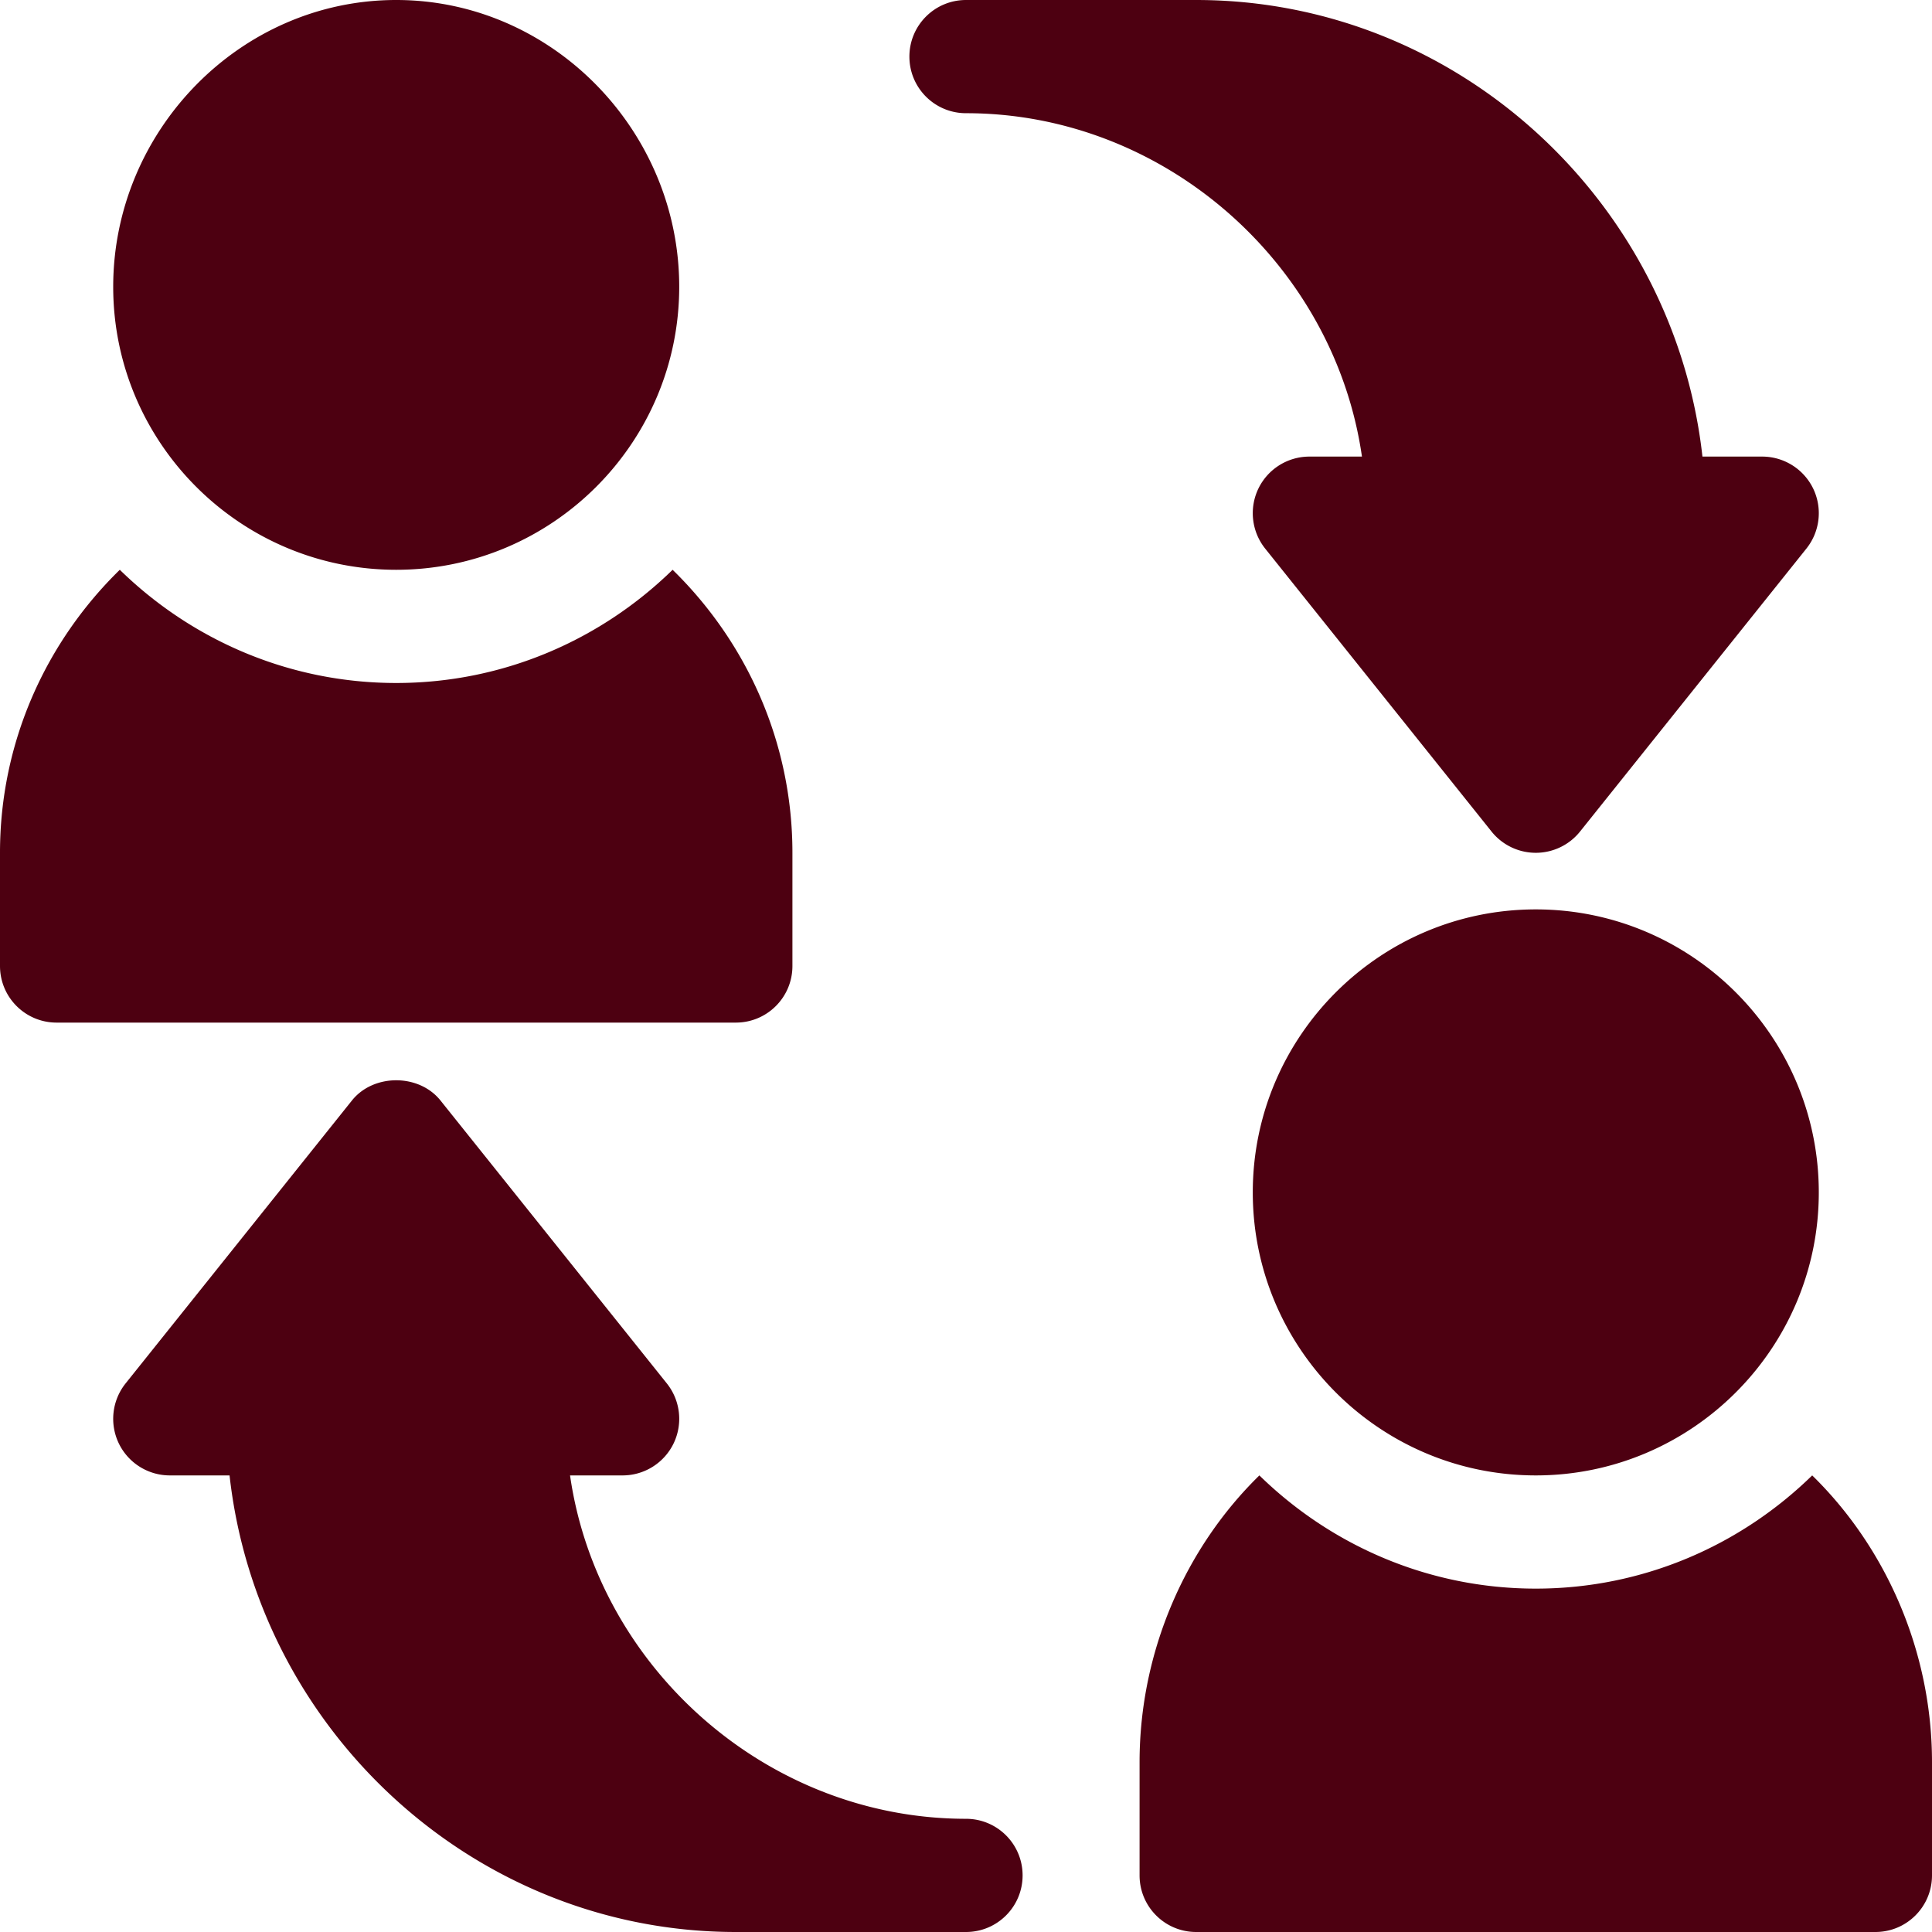 <svg xmlns="http://www.w3.org/2000/svg" version="1.1" xmlns:xlink="http://www.w3.org/1999/xlink" width="512" height="512" x="0" y="0" viewBox="0 0 512 512" style="enable-background:new 0 0 512 512" xml:space="preserve" class=""><g><path d="M407 241c-41.353 0-75 33.647-75 75s33.647 75 75 75 75-33.647 75-75-33.647-75-75-75zM105 0C63.647 0 30 34.647 30 76s33.647 75 75 75 75-33.647 75-75-33.647-76-75-76zM480.521 129.496A15.02 15.02 0 0 0 467 121h-15.835C443.68 53.588 386.375 0 317 0h-61c-8.291 0-15 6.709-15 15s6.709 15 15 15c52.808 0 97.636 40.185 104.931 91H347a15.02 15.02 0 0 0-13.521 8.496 15.031 15.031 0 0 0 1.802 15.879l60 75a15.017 15.017 0 0 0 23.438 0l60-75a15.031 15.031 0 0 0 1.802-15.879zM256 482c-52.808 0-97.636-40.185-104.931-91H165a15.02 15.02 0 0 0 13.521-8.496 15.031 15.031 0 0 0-1.802-15.879l-60-75c-5.713-7.119-17.725-7.119-23.438 0l-60 75a15.031 15.031 0 0 0-1.802 15.879A15.02 15.02 0 0 0 45 391h15.835C68.32 458.412 125.625 512 195 512h61c8.291 0 15-6.709 15-15s-6.709-15-15-15zM480.251 391c-18.938 18.499-44.752 30-73.251 30-28.499 0-54.313-11.501-73.251-30C314.217 410.08 302 437.608 302 467v30c0 8.291 6.709 15 15 15h180c8.291 0 15-6.709 15-15v-30c0-29.392-12.217-56.92-31.749-76zM178.251 151c-18.939 18.499-44.753 30-73.251 30-28.498 0-54.313-11.501-73.251-30C12.217 170.08 0 196.608 0 226v30c0 8.291 6.709 15 15 15h180c8.291 0 15-6.709 15-15v-30c0-29.392-12.217-55.92-31.749-75z" fill="#4d0011" opacity="1" data-original="#000000" class=""></path></g></svg>
